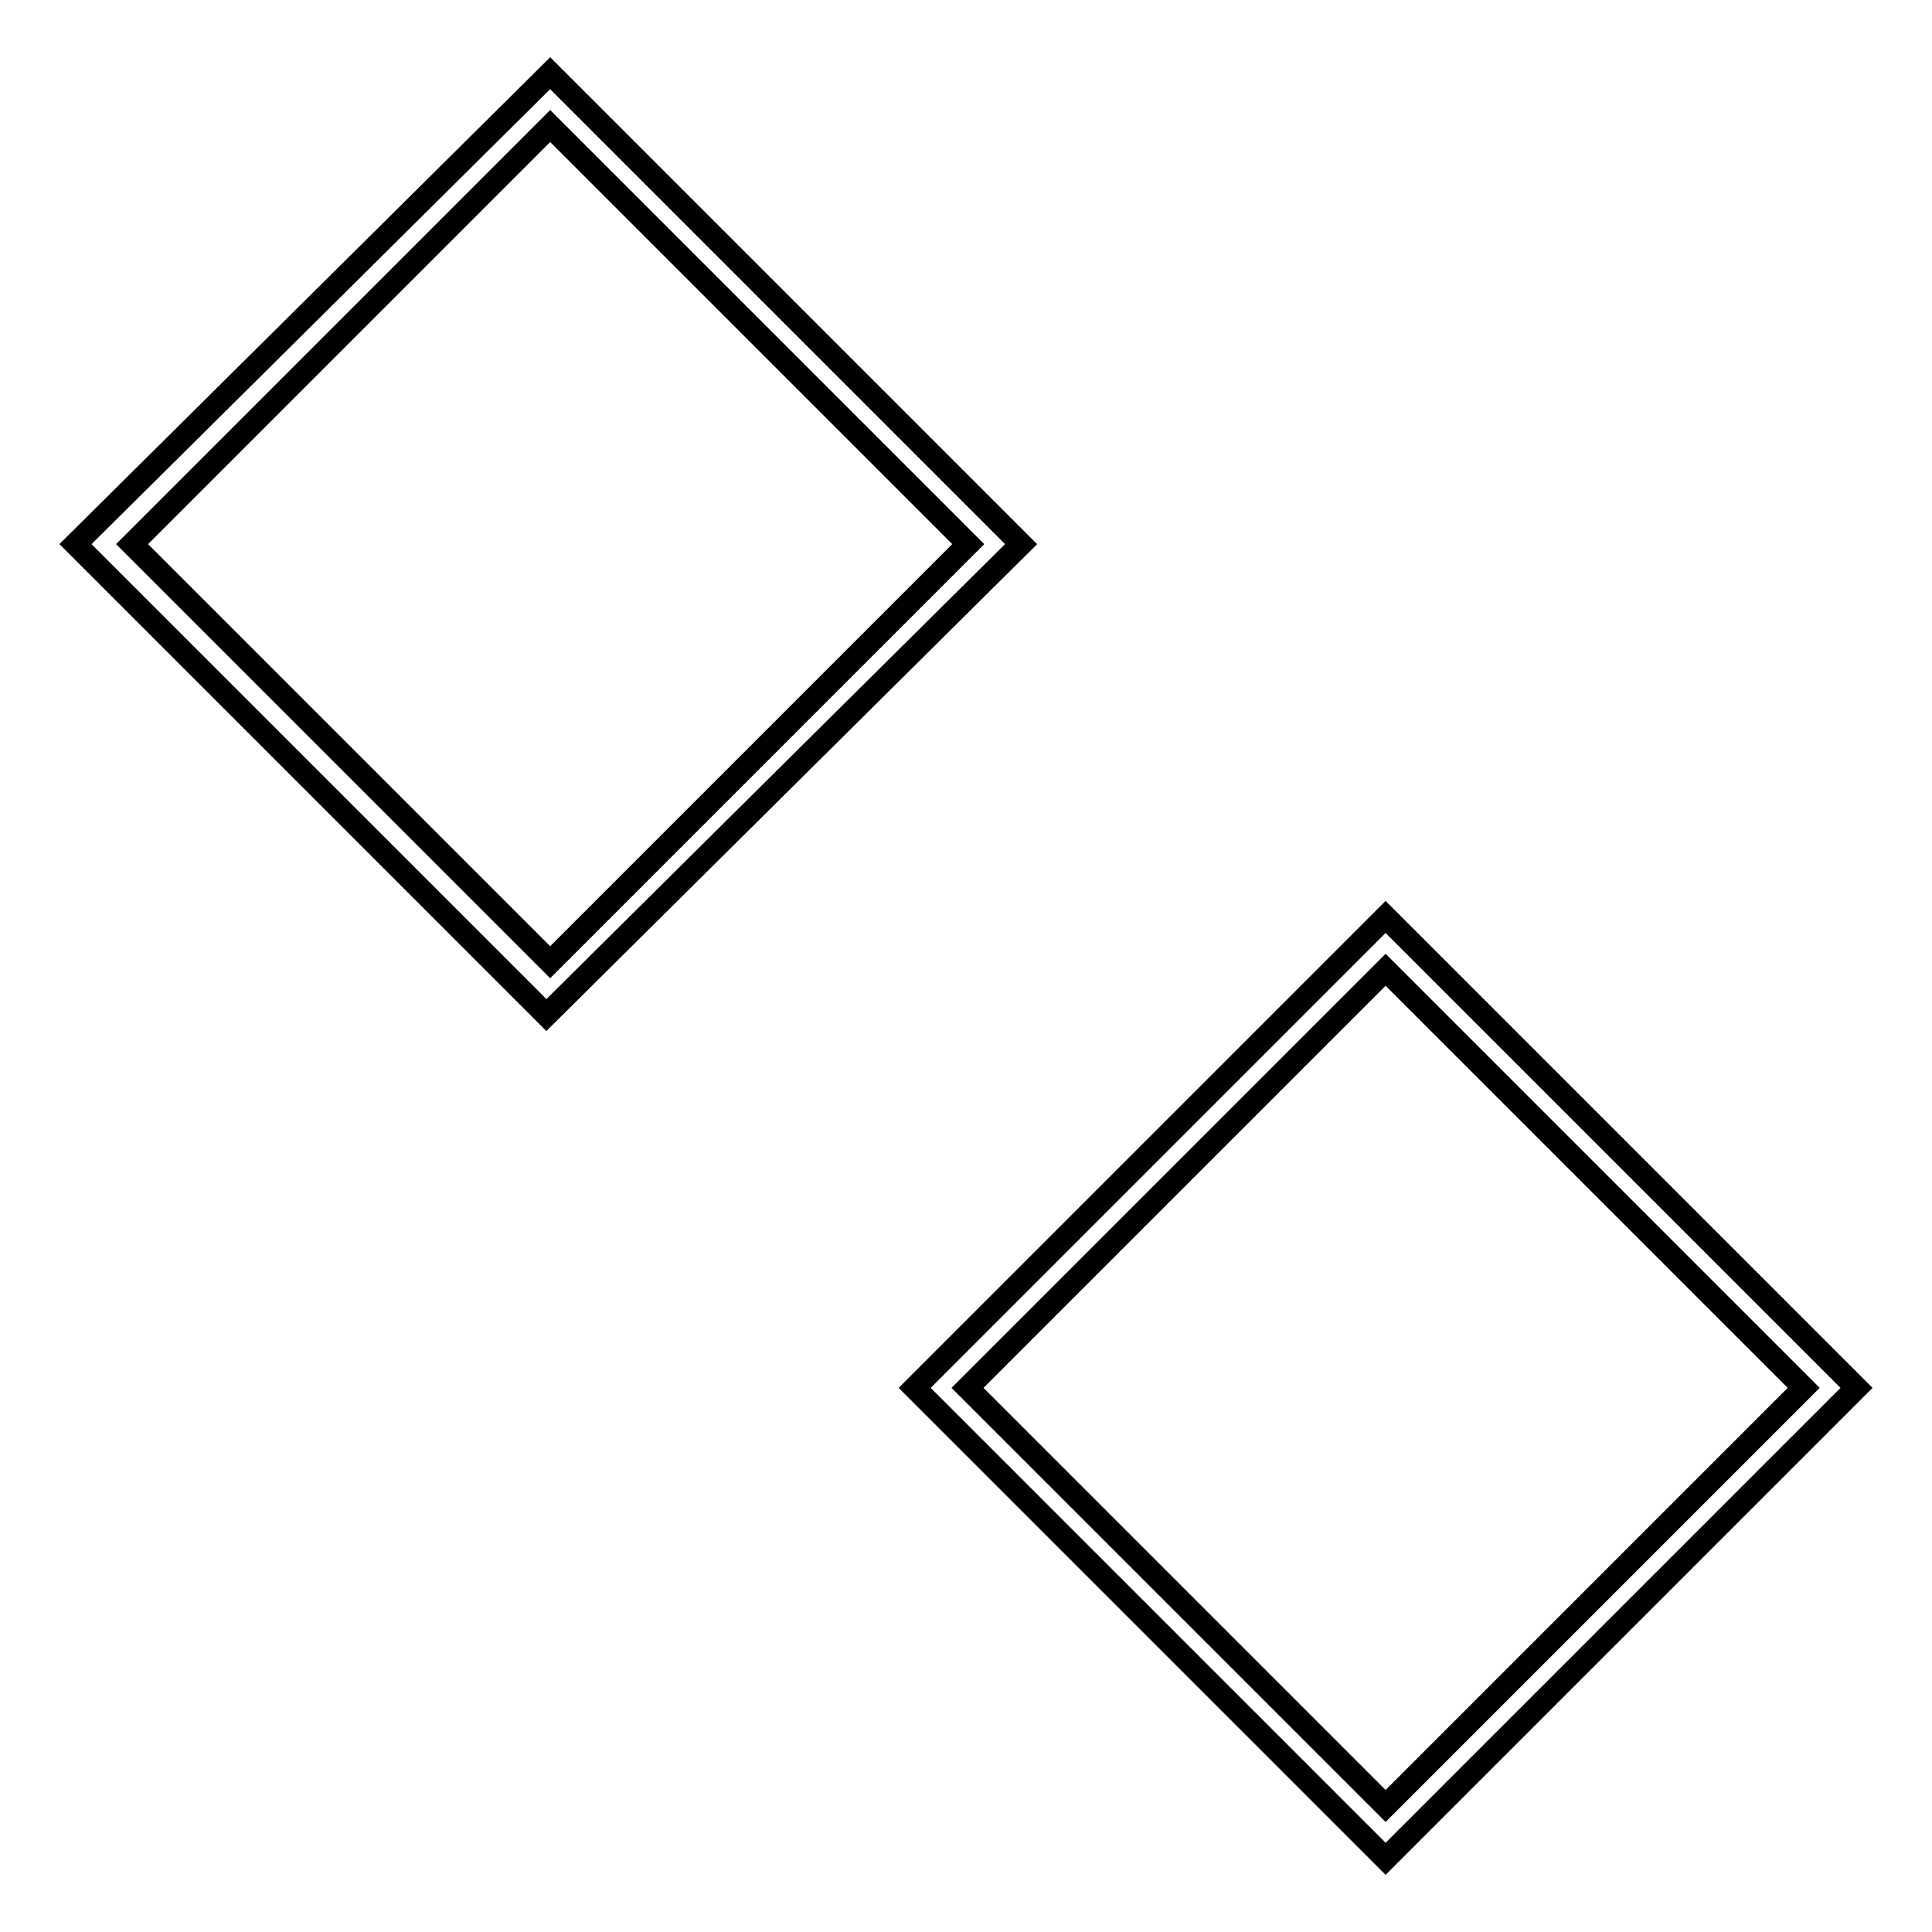 <?xml version="1.0" encoding="utf-8"?>
<!-- Svg Vector Icons : http://www.onlinewebfonts.com/icon -->
<!DOCTYPE svg PUBLIC "-//W3C//DTD SVG 1.1//EN" "http://www.w3.org/Graphics/SVG/1.1/DTD/svg11.dtd">
<svg version="1.1" xmlns="http://www.w3.org/2000/svg" xmlns:xlink="http://www.w3.org/1999/xlink" x="0px" y="0px" viewBox="0 0 256 256" enable-background="new 0 0 256 256" xml:space="preserve">
<g><g><path stroke-width="3" fill-opacity="0" stroke="#000000"  d="M72.9,9.7L10,72.1l62.4,62.4l62.9-62.4L72.9,9.7z M17.5,72.1l55.4-55.4l55.4,55.4l-55.4,55.4L17.5,72.1z"/><path stroke-width="3" fill-opacity="0" stroke="#000000"  d="M183.6,121.5l-62.4,62.4l62.4,62.4l62.4-62.4L183.6,121.5z M128.2,183.9l55.4-55.4l55.4,55.4l-55.4,55.4L128.2,183.9z"/></g></g>
</svg>